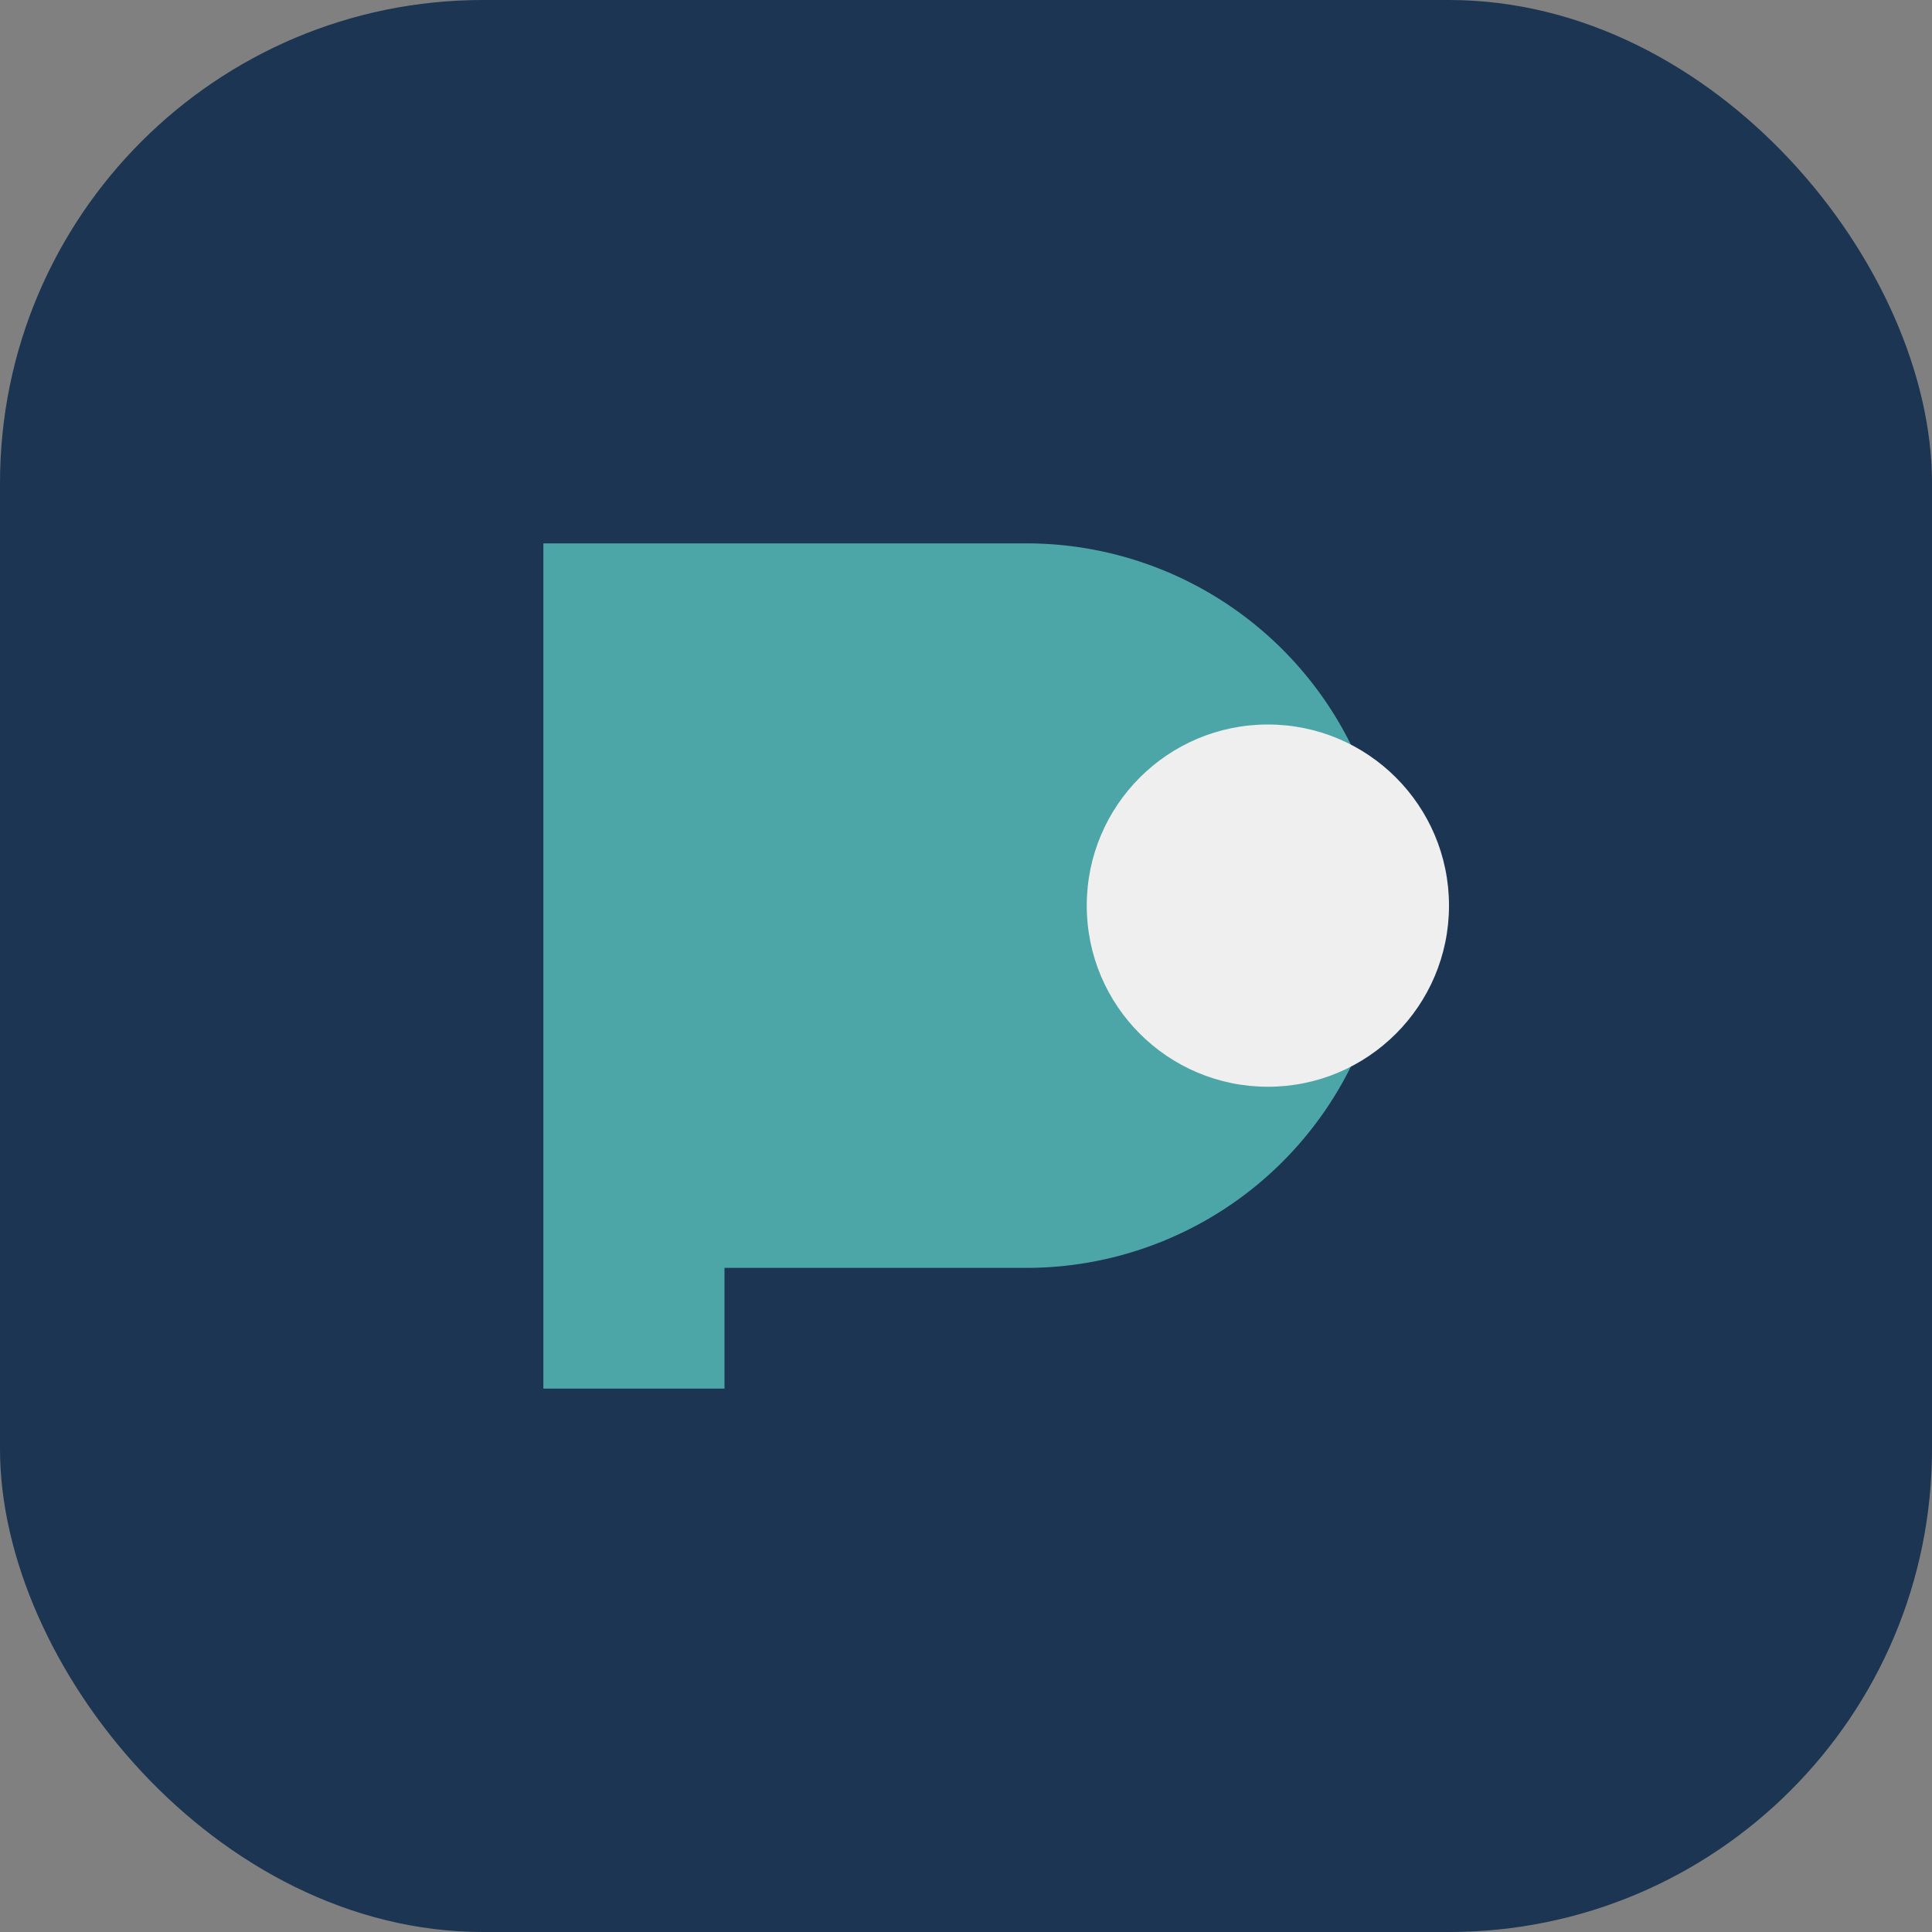 <?xml version="1.0" encoding="UTF-8"?>
<svg xmlns="http://www.w3.org/2000/svg" width="32" height="32" viewBox="0 0 32 32"><rect x="0" y="0" width="32" height="32" fill="#808080" stroke="none"/><rect width="32" height="32" rx="8" fill="#1C3552"/><path d="M9 23V9h8a6 6 0 010 12h-5V23z" fill="#4CA6A8"/><circle cx="21" cy="15" r="3" fill="#EFEFEF"/></svg>